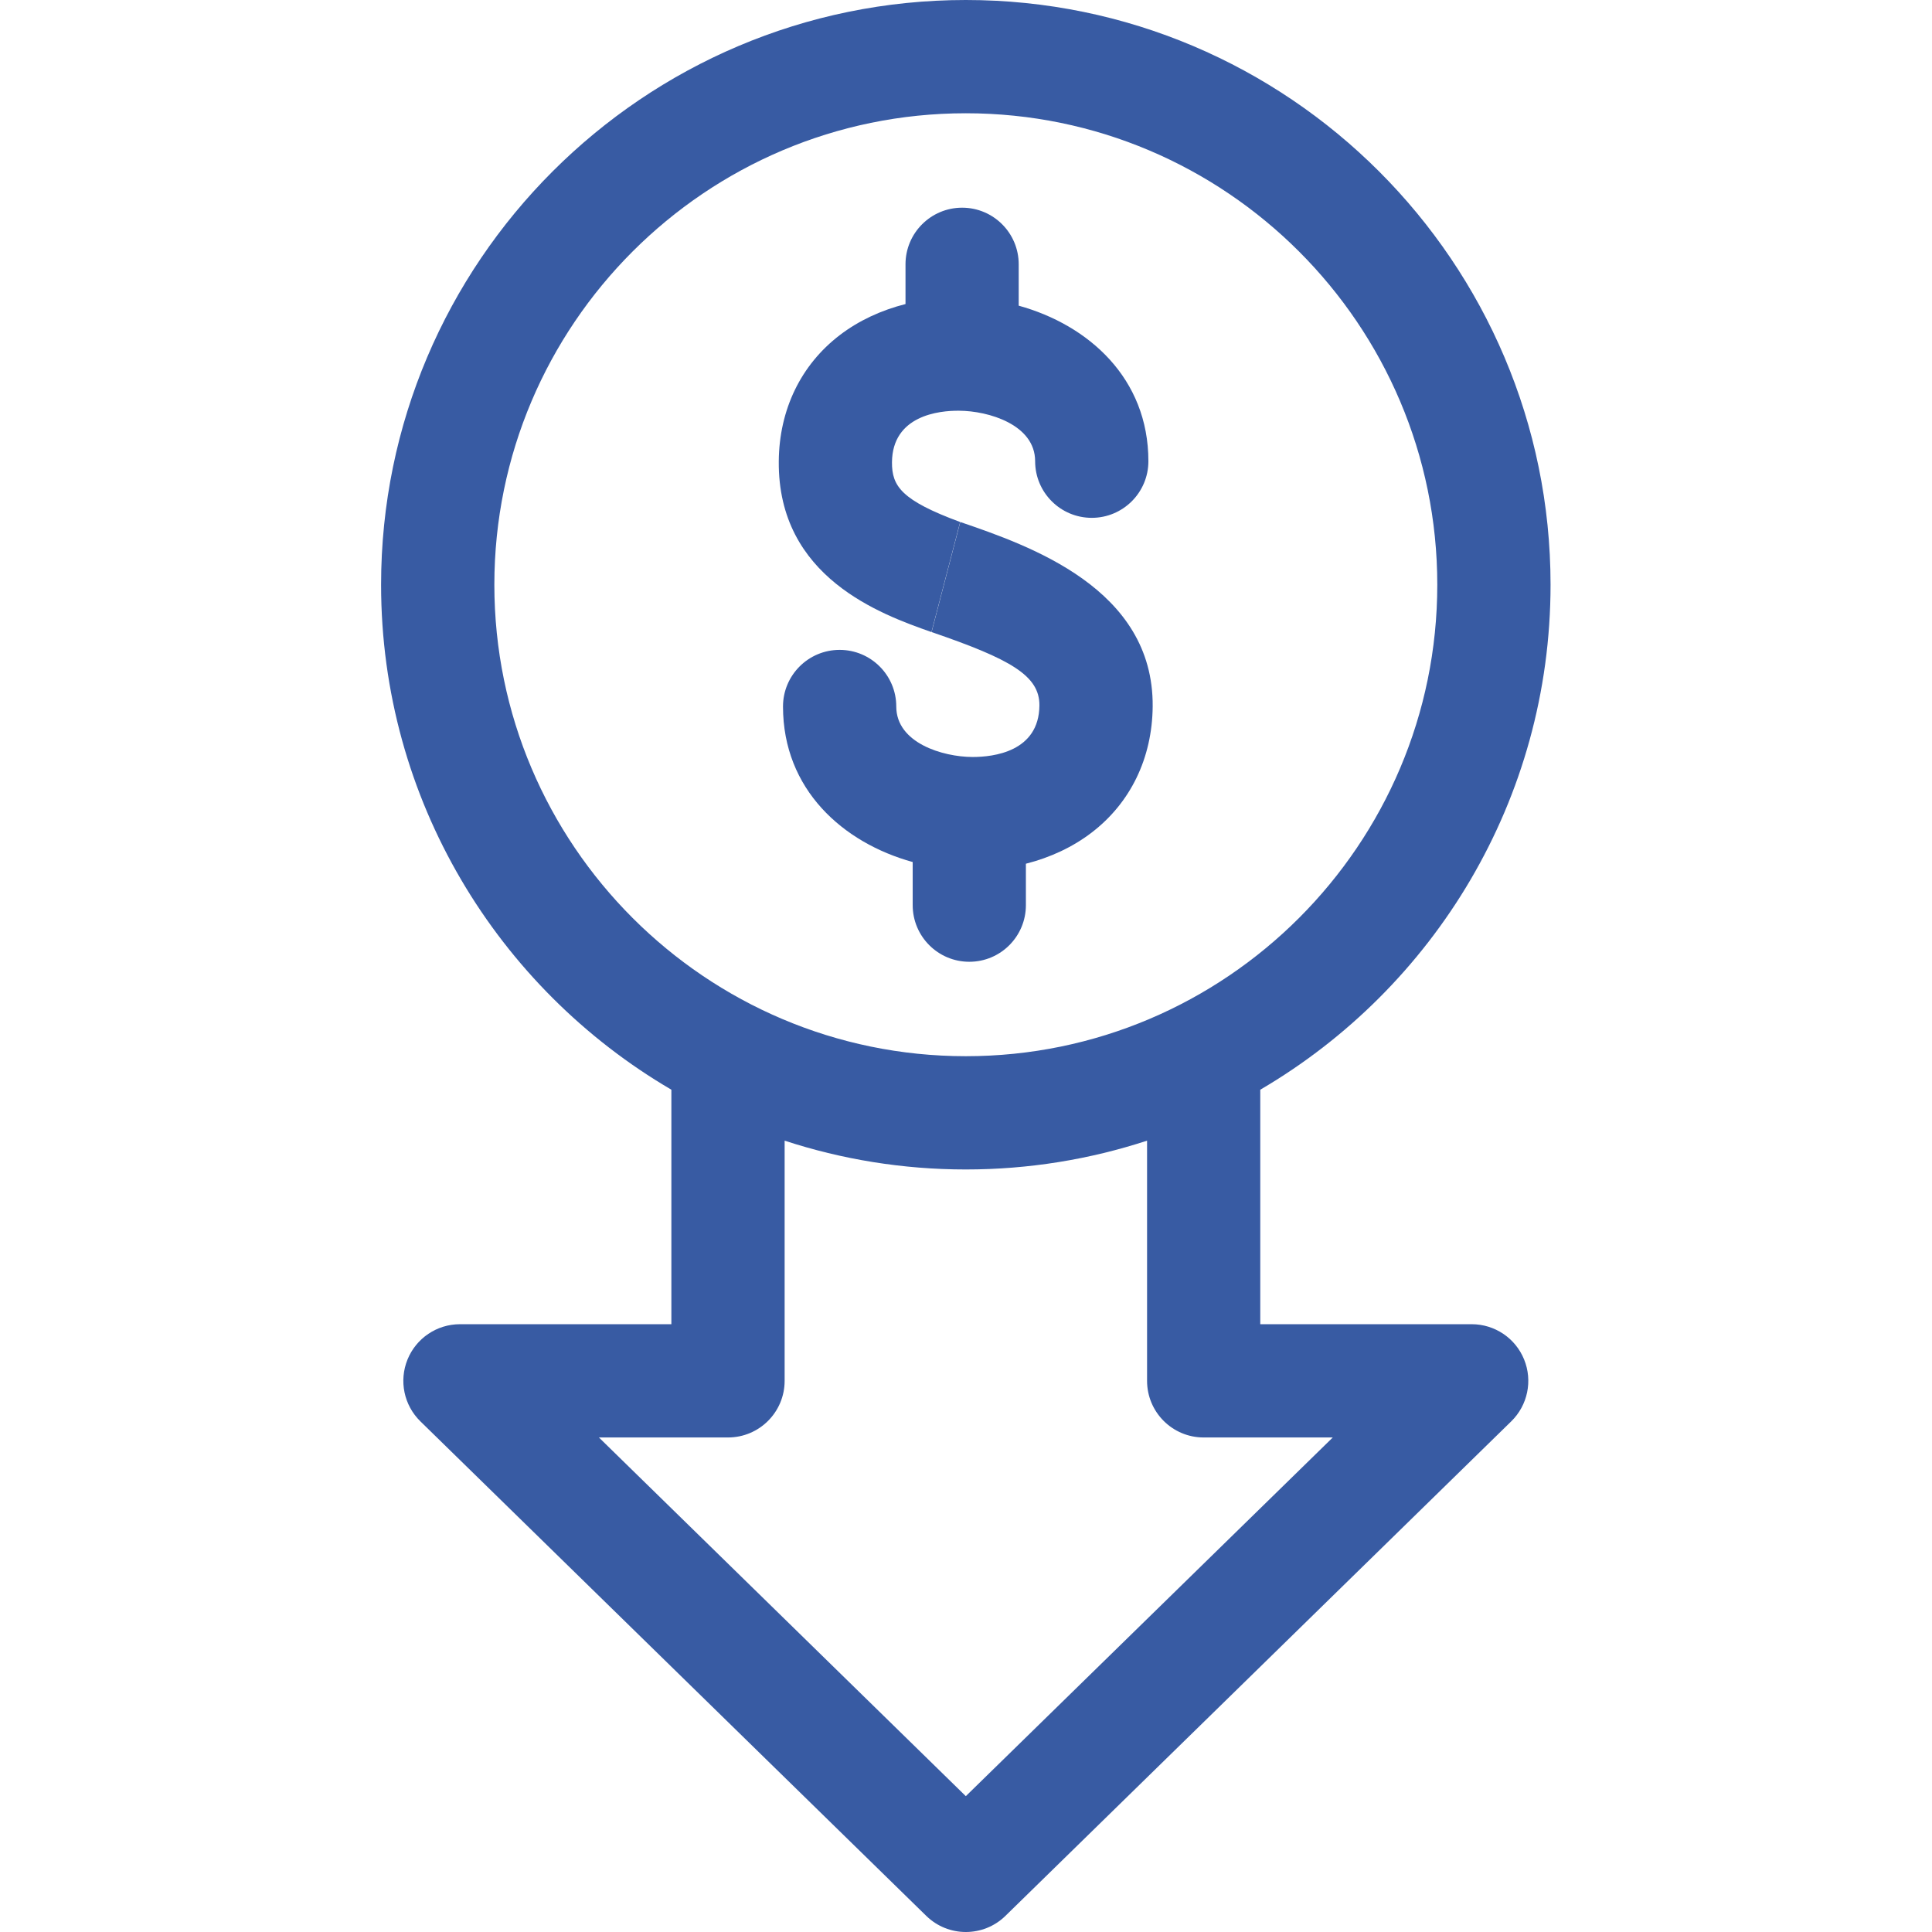 <svg xmlns="http://www.w3.org/2000/svg" width="32" height="32" viewBox="0 0 32 32" fill="none"><g clip-path="url(#clip0_1725_2336)"><path d="M24.376 21.933H20.874V18.049C23.748 16.367 25.682 13.248 25.682 9.685C25.682 4.345 21.338 0 15.997 0C10.657 0 6.312 4.345 6.312 9.685C6.312 13.248 8.247 16.367 11.12 18.049V21.933H7.619C7.237 21.933 6.894 22.164 6.75 22.517C6.606 22.87 6.69 23.275 6.963 23.542L15.342 31.733C15.524 31.911 15.761 32 15.997 32C16.234 32 16.471 31.911 16.653 31.733L25.031 23.542C25.304 23.275 25.388 22.87 25.244 22.517C25.101 22.164 24.757 21.933 24.376 21.933ZM8.188 9.685C8.188 5.379 11.691 1.876 15.997 1.876C20.303 1.876 23.806 5.379 23.806 9.685C23.806 13.991 20.303 17.494 15.997 17.494C11.691 17.494 8.188 13.991 8.188 9.685ZM15.997 29.75L9.92 23.809H12.058C12.576 23.809 12.996 23.389 12.996 22.871V18.893C13.941 19.202 14.95 19.37 15.997 19.37C17.045 19.37 18.053 19.202 18.999 18.893V22.871C18.999 23.389 19.419 23.809 19.936 23.809H22.075L15.997 29.75Z" fill="#385BA3"></path><path d="M15.903 8.646C14.932 8.287 14.771 8.053 14.774 7.656C14.781 6.881 15.555 6.799 15.886 6.803C16.373 6.805 17.145 7.034 17.145 7.639C17.145 8.157 17.565 8.577 18.083 8.577C18.601 8.577 19.021 8.157 19.021 7.639C19.021 6.266 18.031 5.383 16.873 5.063V4.378C16.873 3.86 16.454 3.44 15.936 3.44C15.418 3.44 14.998 3.86 14.998 4.378V5.036C14.592 5.139 14.221 5.312 13.91 5.55C13.265 6.043 12.906 6.785 12.899 7.639C12.881 9.569 14.601 10.177 15.428 10.469" fill="#385BA3"></path><path d="M15.43 10.469C16.733 10.916 17.22 11.188 17.216 11.685C17.209 12.453 16.45 12.538 16.113 12.538C16.11 12.538 16.107 12.538 16.104 12.538C15.617 12.536 14.845 12.307 14.845 11.702C14.845 11.184 14.425 10.764 13.907 10.764C13.389 10.764 12.969 11.184 12.969 11.702C12.969 13.075 13.959 13.958 15.117 14.278V14.992C15.117 15.51 15.537 15.93 16.055 15.93C16.573 15.93 16.992 15.51 16.992 14.992V14.306C17.398 14.203 17.769 14.029 18.08 13.791C18.725 13.298 19.084 12.556 19.092 11.702C19.109 9.745 17.045 9.037 15.905 8.646" fill="#385BA3"></path></g><defs><clipPath id="clip0_1725_2336"><rect width="32" height="32" fill="white"></rect></clipPath></defs></svg>